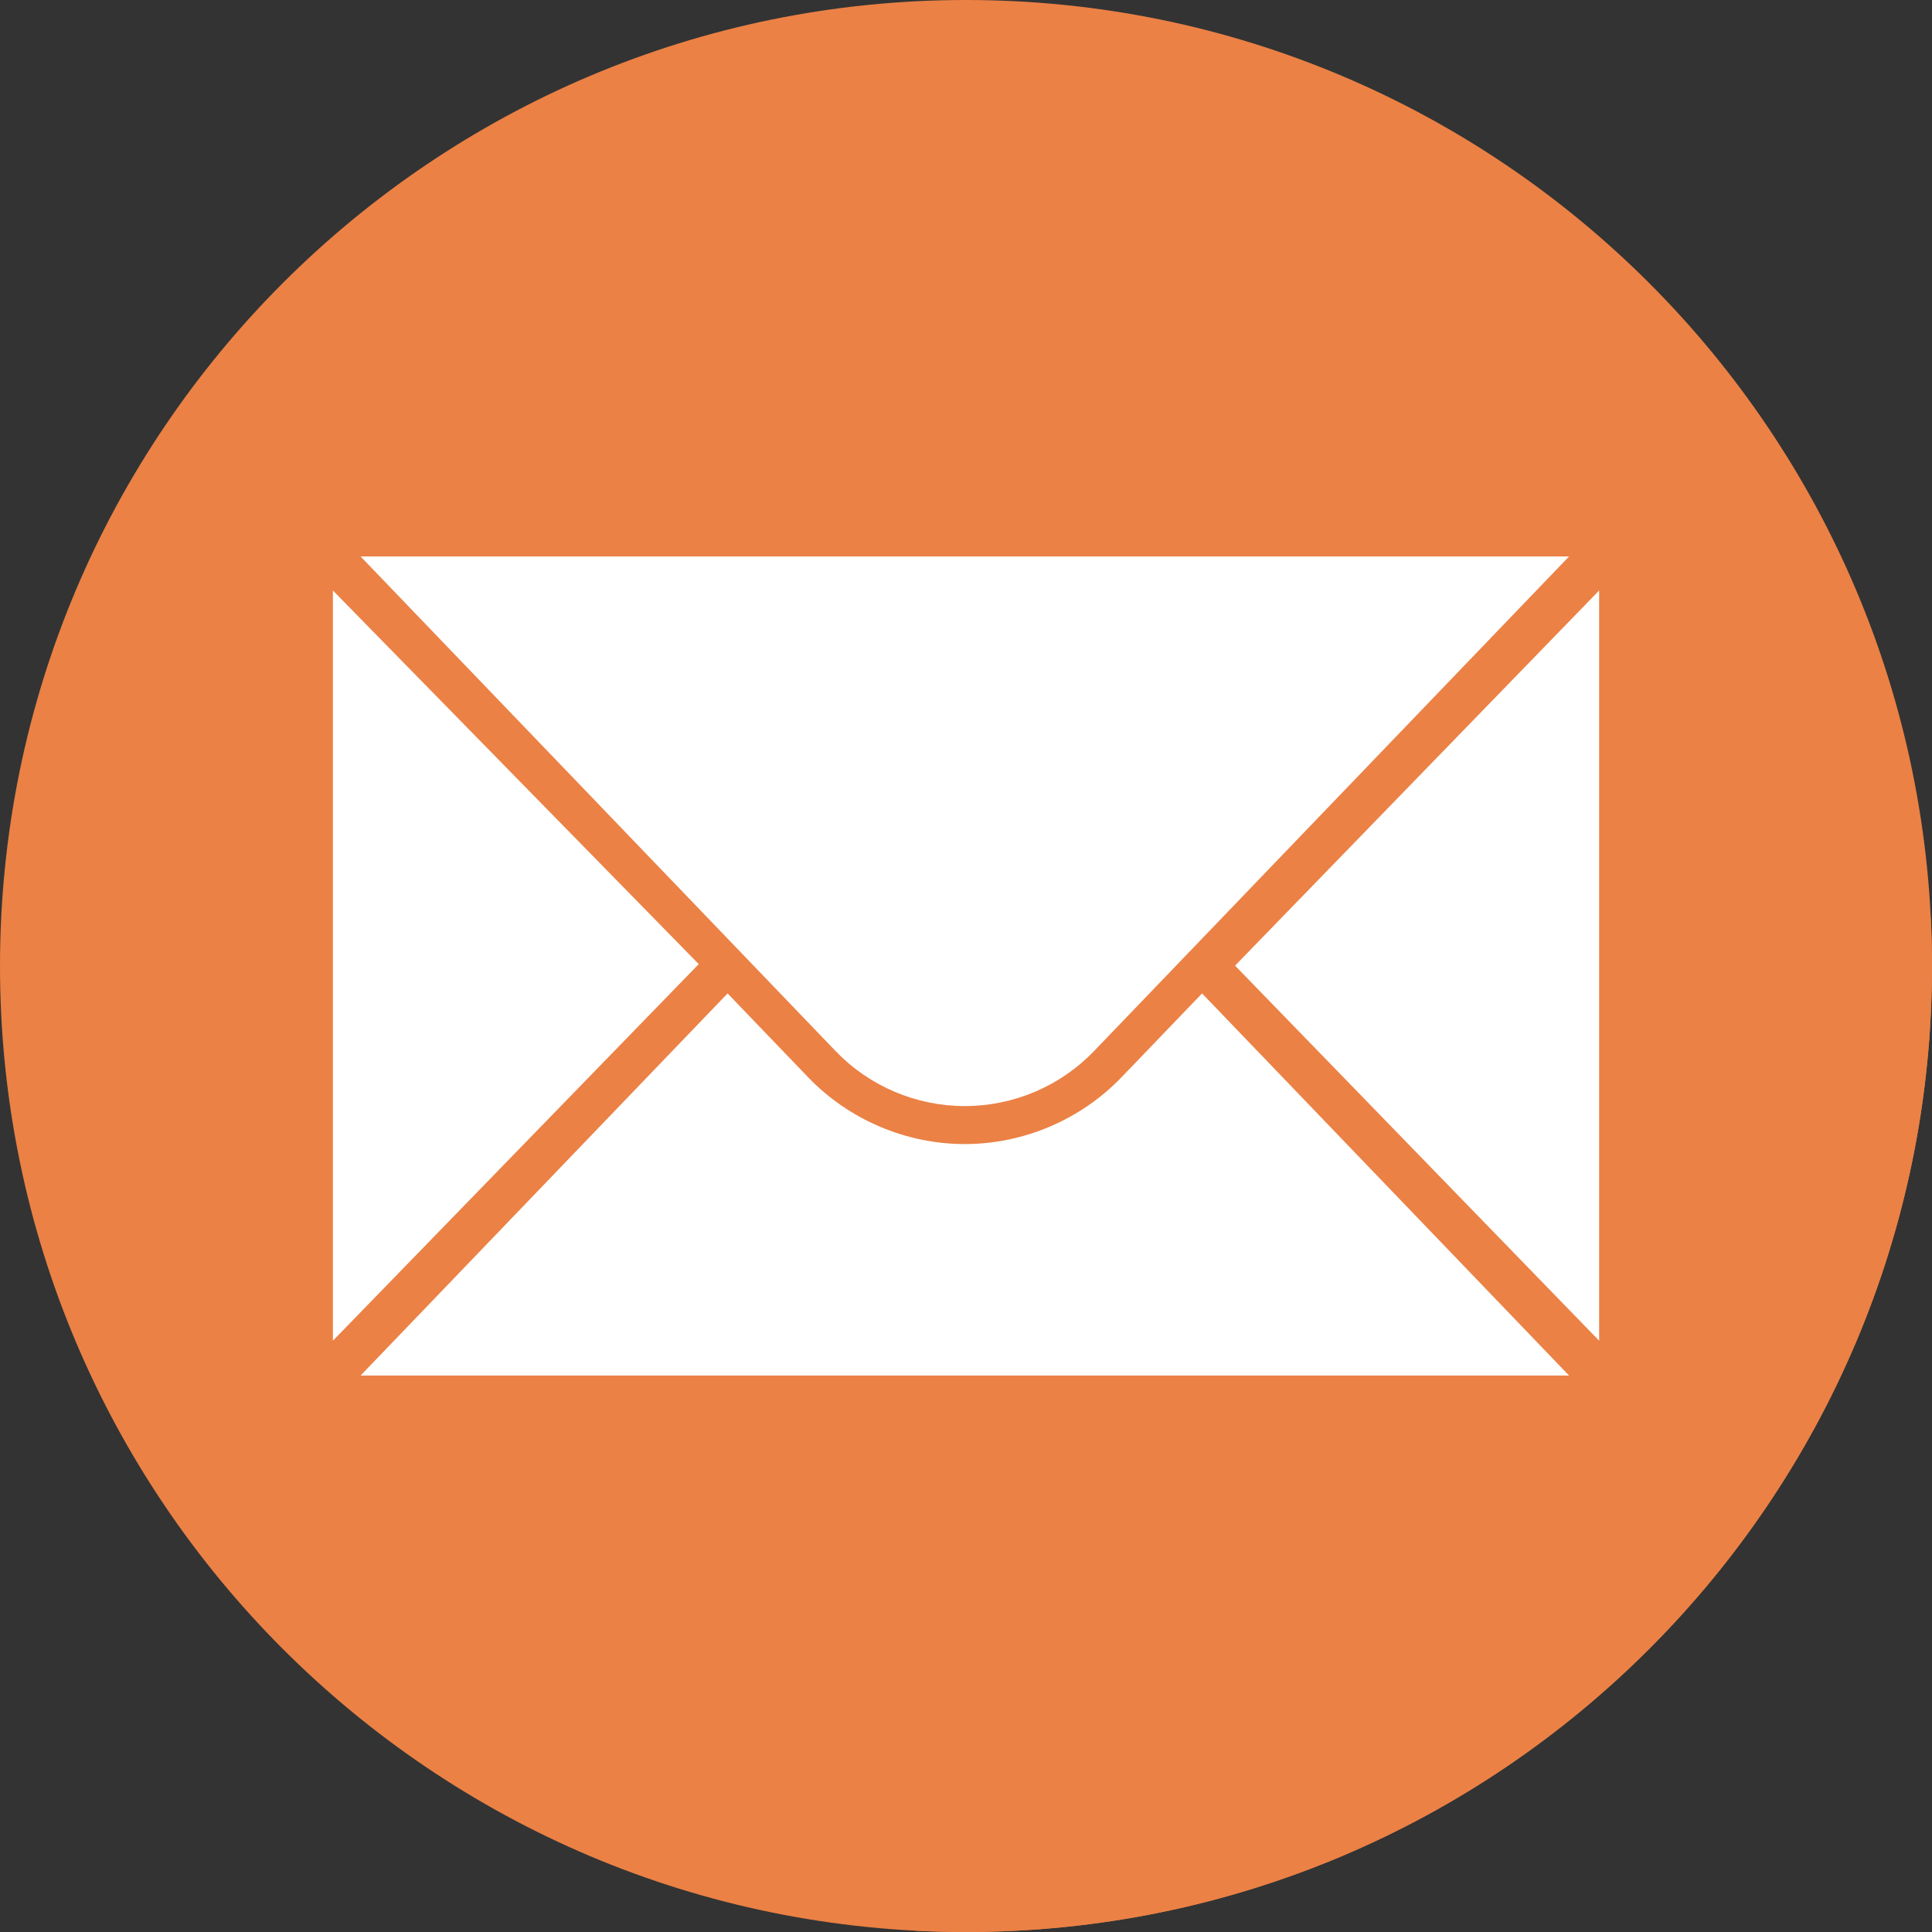 <svg width="42" height="42" viewBox="0 0 42 42" fill="none" xmlns="http://www.w3.org/2000/svg">
<rect x="0" y="0" width="42" height="42" fill="#333333" stroke="none"/>
<g clip-path="url(#clip0_1267_706)">
<path d="M21 42C32.598 42 42 32.598 42 21C42 9.402 32.598 0 21 0C9.402 0 0 9.402 0 21C0 32.598 9.402 42 21 42Z" fill="#EB8145"/>
<path d="M34.11 12.097H7.839L17.356 22.006L20.102 24.787C18.608 24.446 18.516 24.233 17.854 23.692C17.506 23.409 16.835 22.638 15.816 21.597C12.635 18.349 7.237 12.836 7.237 12.836V29.146L7.915 29.824L7.839 29.903L19.907 41.972C20.269 41.99 20.634 42 21 42C32.598 42 42 32.598 42 21C42 20.652 41.991 20.305 41.974 19.961L34.11 12.097Z" fill="#EB8145"/>
<path d="M7.237 12.837V29.146L15.19 20.959L7.237 12.837Z" fill="white"/>
<path d="M34.764 12.837V29.146L26.849 20.992L34.764 12.837Z" fill="white"/>
<path d="M7.839 12.097H34.11L23.785 22.848C23.05 23.613 22.035 24.045 20.974 24.045C19.913 24.045 18.898 23.613 18.164 22.848L7.839 12.097Z" fill="white"/>
<path d="M24.38 23.419C23.495 24.341 22.253 24.871 20.974 24.871C19.695 24.871 18.454 24.342 17.568 23.419L15.817 21.596L7.839 29.903H34.11L26.132 21.596L24.38 23.419Z" fill="white"/>
</g>
<defs>
<clipPath id="clip0_1267_706">
<rect width="42" height="42" fill="white"/>
</clipPath>
</defs>
</svg>
